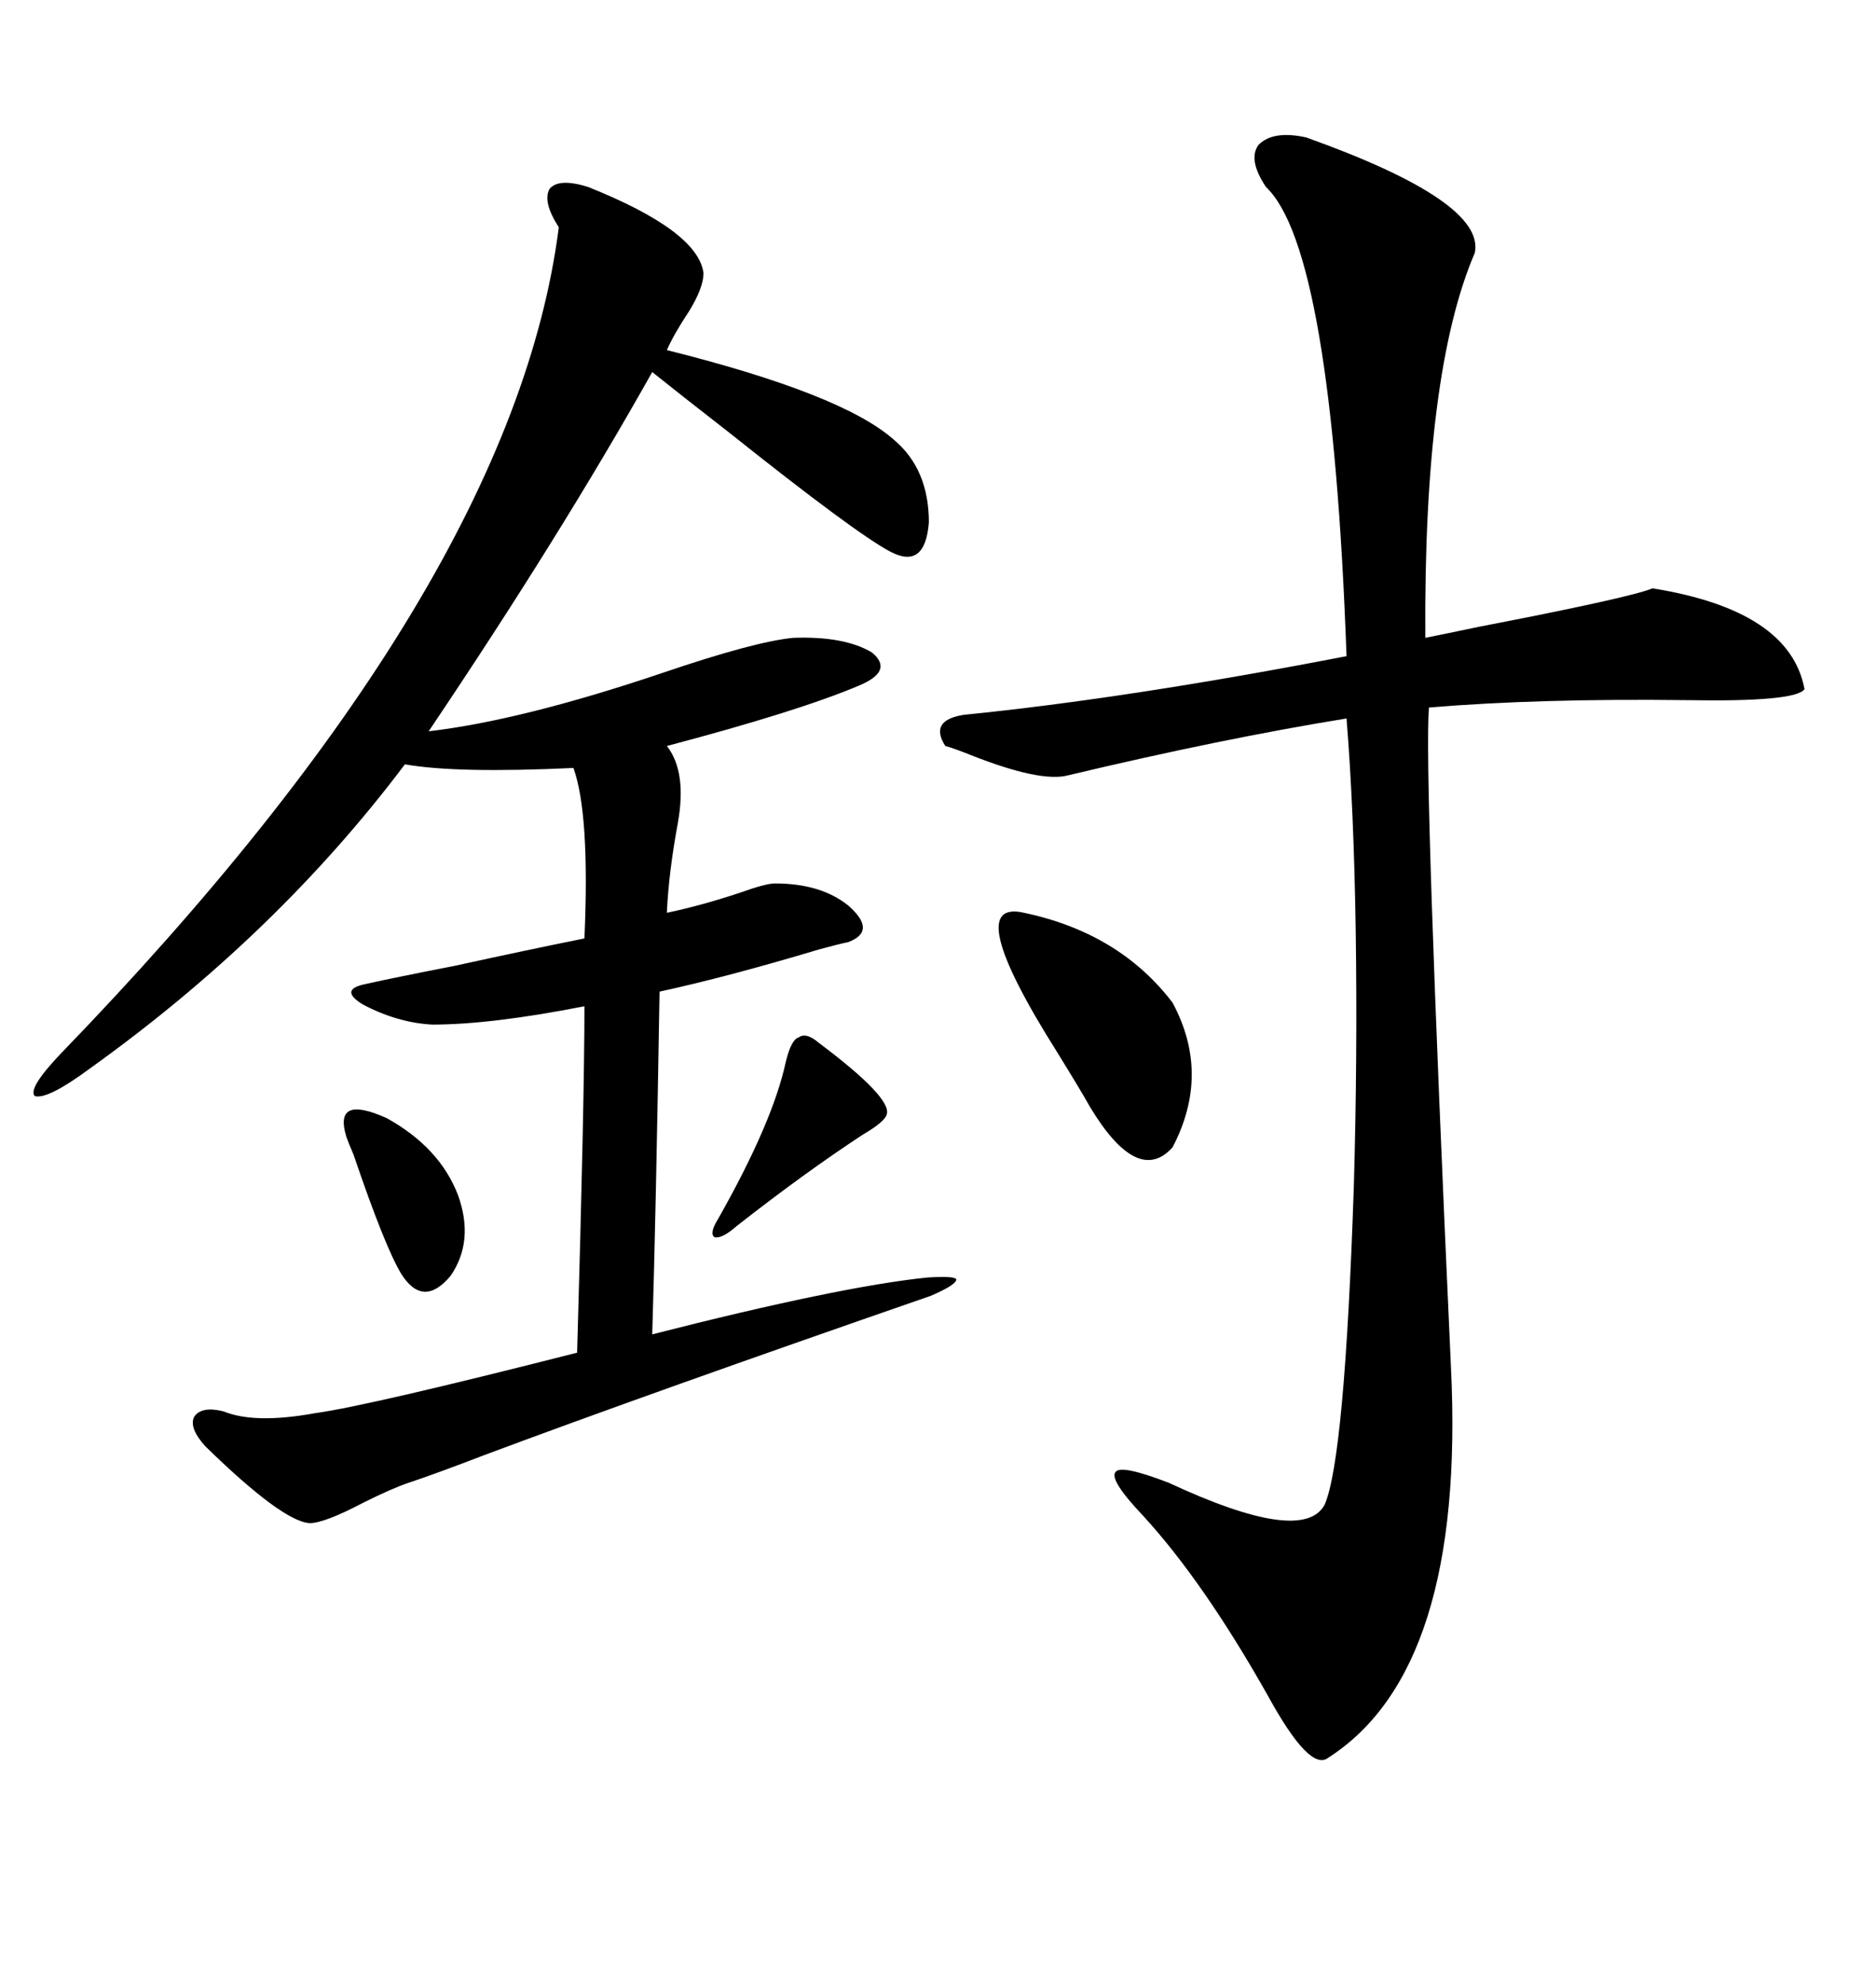 <svg xmlns="http://www.w3.org/2000/svg" xmlns:xlink="http://www.w3.org/1999/xlink" width="300" height="317.285"><path d="M94.04 29.88L94.04 29.88Q111.62 36.91 112.50 43.65L112.50 43.65Q112.50 46.00 110.16 49.80L110.16 49.80Q107.81 53.32 106.64 55.96L106.64 55.96Q134.77 62.99 142.97 70.31L142.97 70.31Q148.54 75 148.54 83.50L148.54 83.50Q147.95 91.11 142.38 88.18L142.38 88.18Q136.82 85.25 116.60 69.14L116.60 69.14Q108.69 62.99 104.30 59.47L104.30 59.47Q89.65 85.55 68.55 116.89L68.55 116.89Q83.50 115.14 106.05 107.52L106.05 107.52Q120.70 102.54 126.86 101.95L126.86 101.95Q135.06 101.66 139.45 104.30L139.45 104.30Q142.97 107.23 137.40 109.57L137.40 109.57Q127.73 113.67 106.64 119.24L106.64 119.24Q109.86 123.34 108.40 131.54L108.40 131.54Q106.93 139.45 106.64 145.90L106.64 145.90Q112.21 144.73 118.36 142.68L118.36 142.68Q122.46 141.21 123.93 141.21L123.93 141.21Q131.25 141.21 135.64 144.73L135.64 144.73Q140.33 148.83 135.64 150.59L135.64 150.59Q134.18 150.88 130.96 151.76L130.96 151.76Q116.31 156.15 105.47 158.50L105.47 158.50Q104.88 194.82 104.30 213.28L104.30 213.28Q134.18 205.66 148.24 204.20L148.24 204.20Q152.64 203.91 152.93 204.49L152.93 204.49Q152.93 205.37 148.83 207.13L148.83 207.13Q104.00 222.66 77.34 232.62L77.34 232.62Q69.73 235.55 65.33 237.01L65.33 237.01Q62.70 237.89 58.01 240.23L58.01 240.23Q51.86 243.46 49.51 243.46L49.51 243.46Q45.12 243.16 32.81 231.15L32.81 231.15Q30.18 228.22 31.05 226.46L31.05 226.46Q32.23 224.71 35.74 225.59L35.74 225.59Q40.72 227.64 50.39 225.88L50.39 225.88Q58.89 224.71 92.29 216.21L92.29 216.21Q93.46 175.78 93.46 160.84L93.46 160.84Q78.52 163.77 69.14 163.77L69.14 163.77Q63.57 163.48 58.01 160.55L58.01 160.55Q54.20 158.20 58.30 157.32L58.30 157.32Q63.57 156.15 72.66 154.39L72.66 154.39Q84.67 151.76 93.46 150L93.46 150Q94.34 130.08 91.70 122.75L91.70 122.75Q72.95 123.63 64.75 122.17L64.75 122.17Q44.24 149.41 14.36 170.80L14.36 170.80Q7.62 175.78 5.57 175.20L5.57 175.20Q4.39 174.02 9.67 168.46L9.67 168.46Q82.03 93.75 89.36 36.33L89.36 36.33Q86.72 32.23 87.89 30.18L87.89 30.18Q89.36 28.42 94.04 29.88ZM208.89 21.97L208.89 21.97Q237.60 32.23 235.84 40.43L235.84 40.43Q227.64 59.47 227.93 101.95L227.93 101.95Q230.86 101.37 236.43 100.20L236.43 100.20Q260.74 95.51 264.26 94.04L264.26 94.04Q286.23 97.56 288.57 110.16L288.57 110.16Q287.11 112.21 269.82 111.91L269.82 111.91Q246.09 111.62 228.52 113.09L228.52 113.09Q227.64 122.46 232.03 218.55L232.03 218.55Q234.38 266.89 212.40 280.96L212.40 280.96Q209.47 283.30 202.73 271.00L202.73 271.00Q192.48 252.83 182.81 242.29L182.81 242.29Q177.25 236.43 178.42 235.25L178.42 235.25Q179.30 234.08 186.91 237.01L186.91 237.01Q208.30 246.97 211.82 240.53L211.82 240.53Q215.04 233.20 216.50 189.55L216.50 189.55Q217.09 169.04 216.80 148.83L216.80 148.83Q216.50 129.20 215.33 114.84L215.33 114.84Q195.41 118.07 170.80 123.93L170.80 123.93Q166.41 125.10 155.27 120.70L155.27 120.70Q152.34 119.53 151.17 119.24L151.17 119.24Q148.54 115.14 154.10 114.26L154.10 114.26Q180.47 111.62 215.33 104.88L215.33 104.88Q212.99 39.84 202.44 29.88L202.44 29.88Q199.51 25.49 201.27 23.14L201.27 23.14Q203.61 20.80 208.89 21.97ZM163.77 145.90L163.77 145.90Q179.00 149.12 187.50 160.25L187.50 160.25Q193.65 171.68 187.50 183.40L187.50 183.40Q181.93 189.55 174.32 176.95L174.32 176.95Q172.85 174.32 169.04 168.16L169.04 168.16Q153.52 143.55 163.77 145.90ZM125.68 169.63L125.68 169.63Q126.56 166.11 127.73 165.82L127.73 165.82Q128.91 164.94 130.96 166.70L130.96 166.70Q142.68 175.49 141.80 178.13L141.80 178.13Q141.50 179.30 137.99 181.35L137.99 181.35Q128.61 187.50 117.77 196.00L117.77 196.00Q115.43 198.05 114.26 197.75L114.26 197.75Q113.38 197.17 114.84 194.82L114.84 194.82Q123.63 179.30 125.68 169.63ZM55.37 181.64L55.37 181.64Q53.32 174.90 61.82 178.71L61.82 178.71Q70.31 183.40 73.24 191.02L73.24 191.02Q75.88 198.34 72.07 203.91L72.07 203.91Q67.68 209.18 64.16 203.61L64.16 203.61Q61.52 199.22 56.54 184.57L56.54 184.57Q55.66 182.52 55.37 181.64Z"/></svg>
